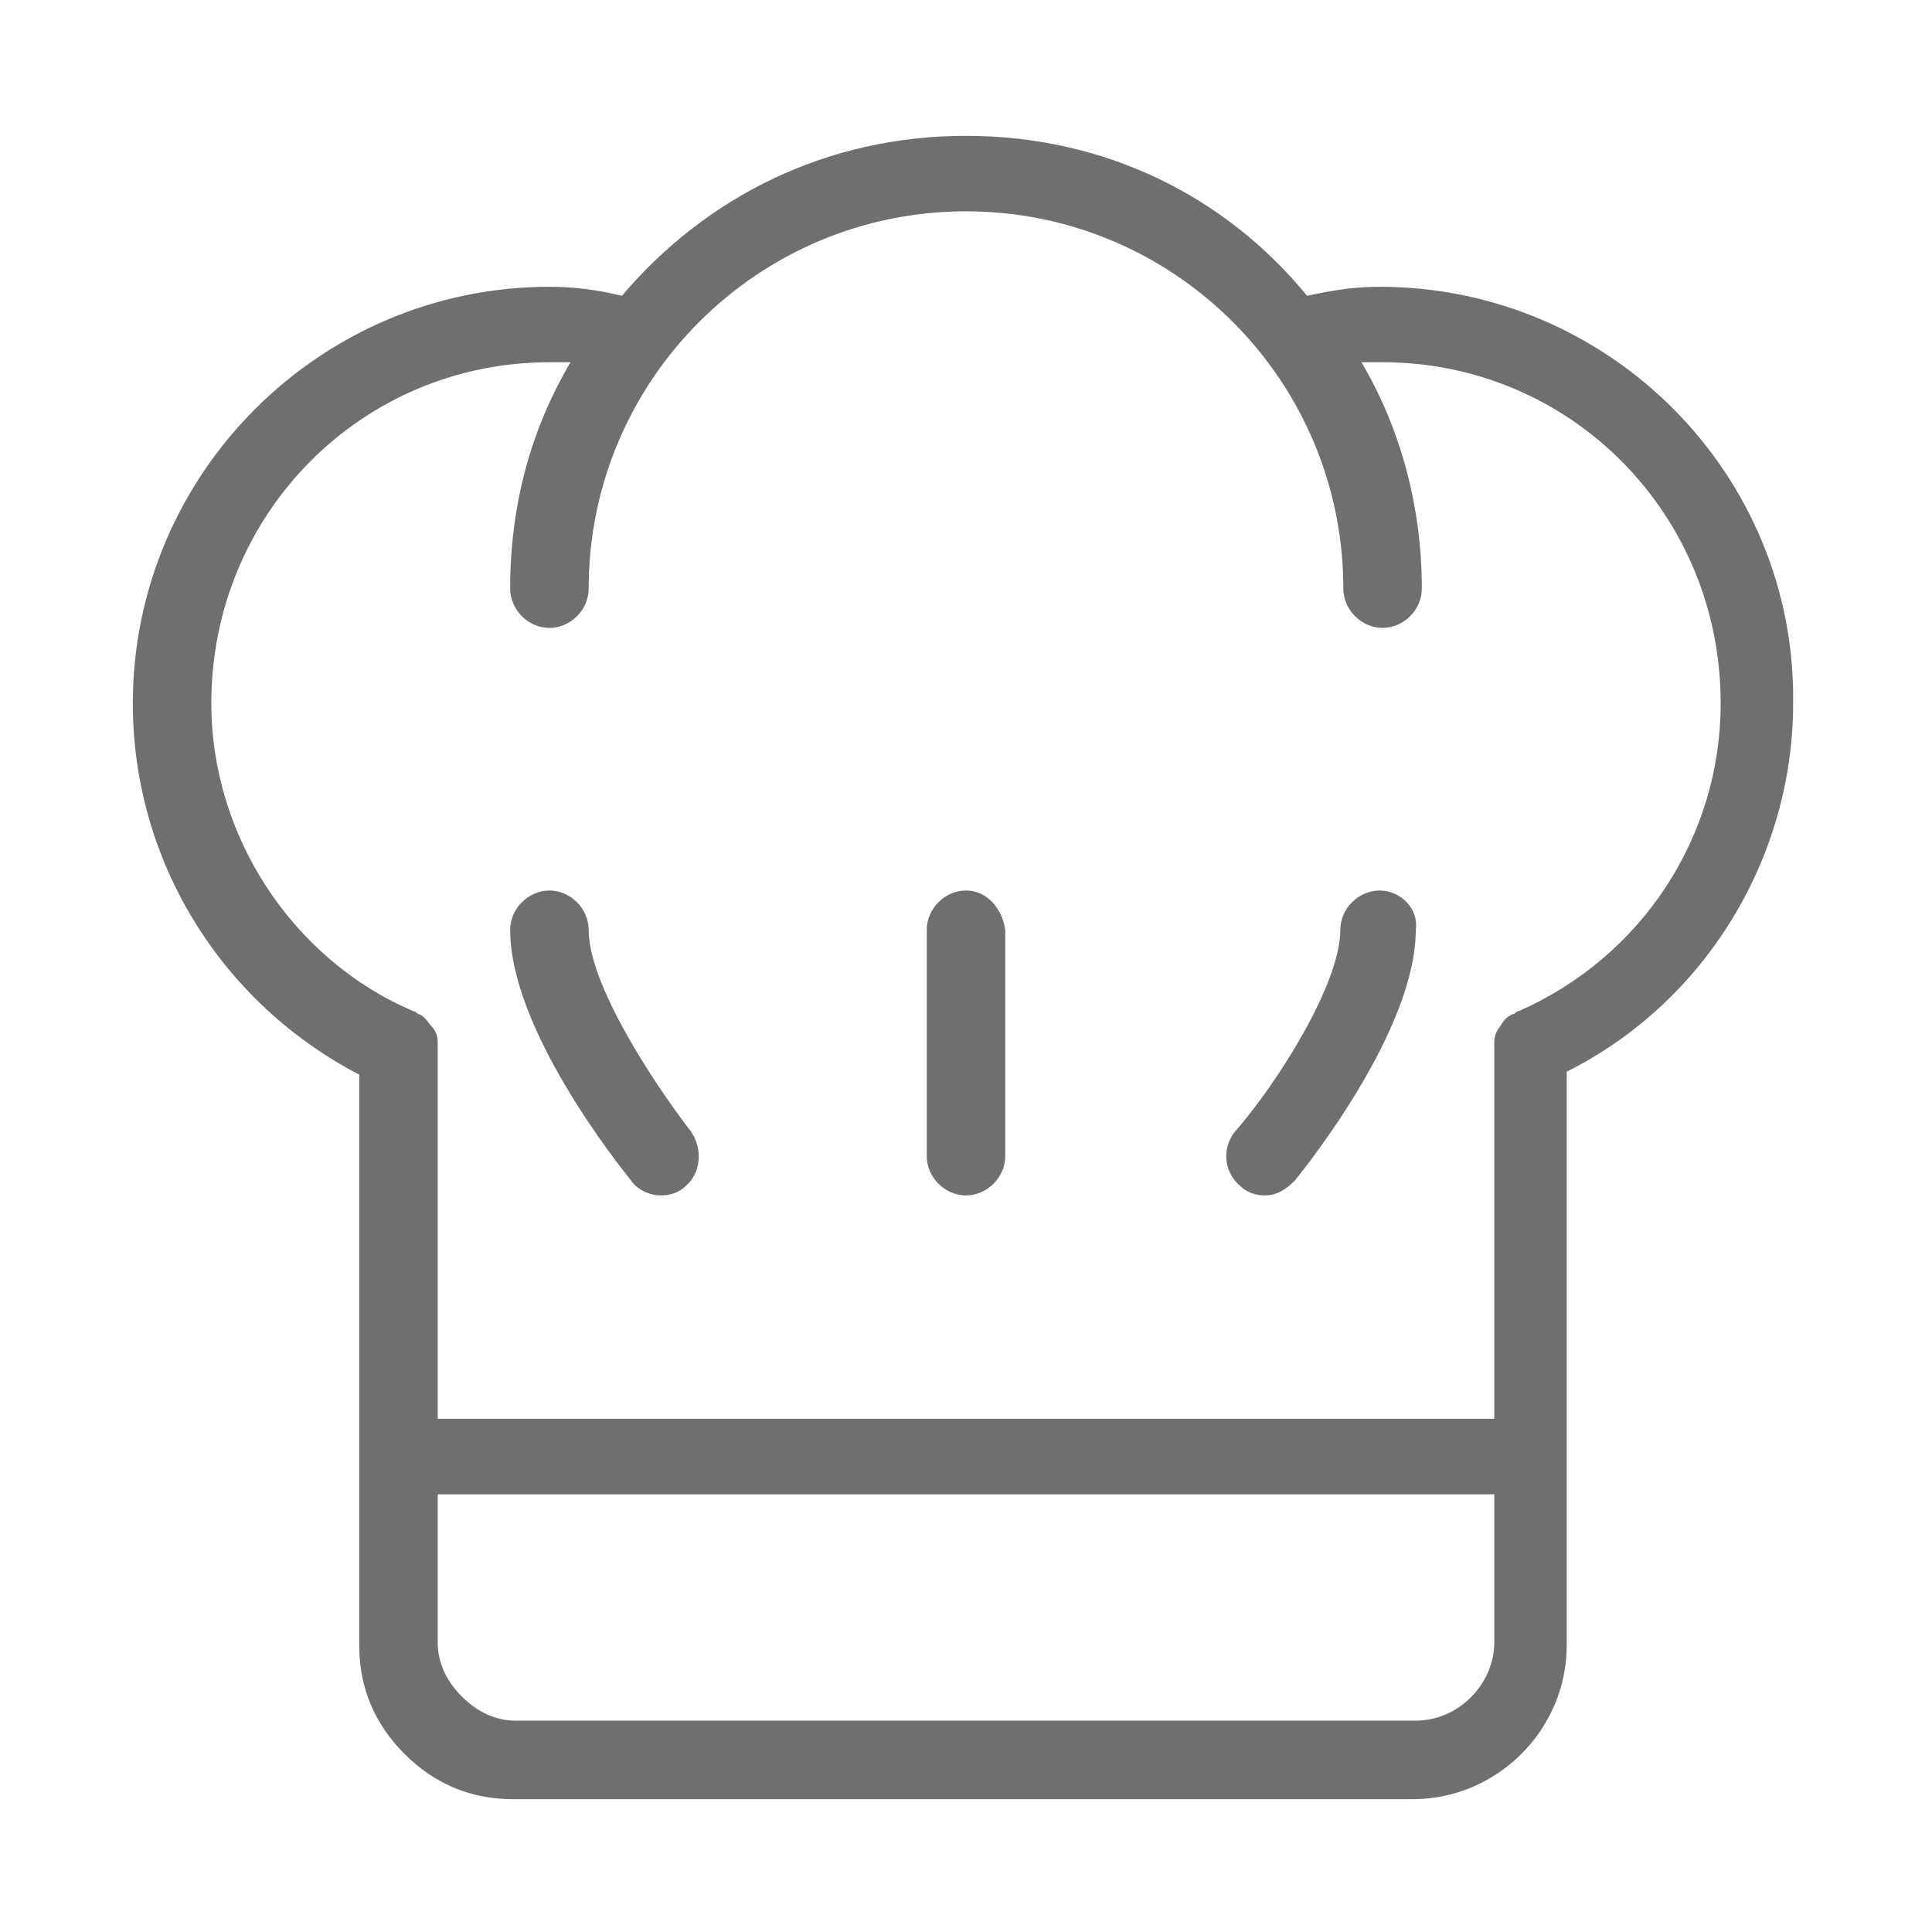 <?xml version="1.0" encoding="utf-8"?>
<!-- Generator: Adobe Illustrator 24.1.2, SVG Export Plug-In . SVG Version: 6.00 Build 0)  -->
<svg version="1.1" id="Layer_1" xmlns="http://www.w3.org/2000/svg" xmlns:xlink="http://www.w3.org/1999/xlink" x="0px" y="0px"
	 viewBox="0 0 64 64" style="enable-background:new 0 0 64 64;" xml:space="preserve">
<style type="text/css">
	.st0{fill:#706F6F;}
</style>
<g>
	<g>
		<g>
			<path class="st0" d="M19.5,30.8c0-0.7-0.6-1.3-1.3-1.3c-0.7,0-1.3,0.6-1.3,1.3c0,3.3,3.6,7.8,4,8.3c0.2,0.3,0.6,0.5,1,0.5
				c0.3,0,0.6-0.1,0.8-0.3c0.5-0.4,0.6-1.2,0.2-1.8C21.6,35.8,19.5,32.6,19.5,30.8z"/>
			<path class="st0" d="M45.7,29.5c-0.7,0-1.3,0.6-1.3,1.3c0,1.8-2.1,5.1-3.5,6.7c-0.4,0.5-0.4,1.3,0.2,1.8c0.2,0.2,0.5,0.3,0.8,0.3
				c0.4,0,0.7-0.2,1-0.5c0.4-0.5,4-5,4-8.3C47,30.1,46.4,29.5,45.7,29.5z"/>
			<path class="st0" d="M32,29.5c-0.7,0-1.3,0.6-1.3,1.3v7.5c0,0.7,0.6,1.3,1.3,1.3s1.3-0.6,1.3-1.3v-7.5
				C33.2,30.1,32.7,29.5,32,29.5z"/>
			<path class="st0" d="M45.7,9.5c-0.8,0-1.5,0.1-2.4,0.3C40.6,6.5,36.6,4.5,32,4.5s-8.6,2-11.4,5.3c-0.8-0.2-1.6-0.3-2.4-0.3
				c-7.6,0-13.8,6.2-13.8,13.8c0,5.2,2.9,9.9,7.5,12.3l0,18.9c0,1.4,0.5,2.6,1.5,3.6c1,1,2.2,1.5,3.6,1.5h29.8
				c2.8,0,5.1-2.3,5.1-5.1V35.5c4.6-2.3,7.5-7.1,7.5-12.2C59.5,15.7,53.3,9.5,45.7,9.5z M49.5,54.4c0,1.4-1.2,2.6-2.6,2.6H17.1
				c-0.7,0-1.3-0.3-1.8-0.8c-0.5-0.5-0.8-1.1-0.8-1.8l0-4.9h35V54.4z M50.3,33.5c-0.1,0-0.1,0.1-0.2,0.1c-0.2,0.1-0.3,0.2-0.4,0.4
				c-0.1,0.1-0.2,0.3-0.2,0.5c0,0.1,0,0.1,0,0.2V47h-35l0-12.3c0-0.1,0-0.1,0-0.2c0-0.2-0.1-0.4-0.2-0.5c-0.1-0.1-0.2-0.3-0.4-0.4
				c-0.1,0-0.1-0.1-0.2-0.1C9.7,31.8,7,27.7,7,23.3C7,17,12,12,18.2,12c0.2,0,0.5,0,0.7,0c-1.3,2.2-2,4.7-2,7.5
				c0,0.7,0.6,1.3,1.3,1.3c0.7,0,1.3-0.6,1.3-1.3C19.5,12.6,25.1,7,32,7s12.5,5.6,12.5,12.5c0,0.7,0.6,1.3,1.3,1.3
				c0.7,0,1.3-0.6,1.3-1.3c0-2.7-0.7-5.3-2-7.5c0.3,0,0.5,0,0.7,0C52,12,57,17,57,23.3C57,27.7,54.4,31.7,50.3,33.5z"/>
		</g>
	</g>
</g>
</svg>
